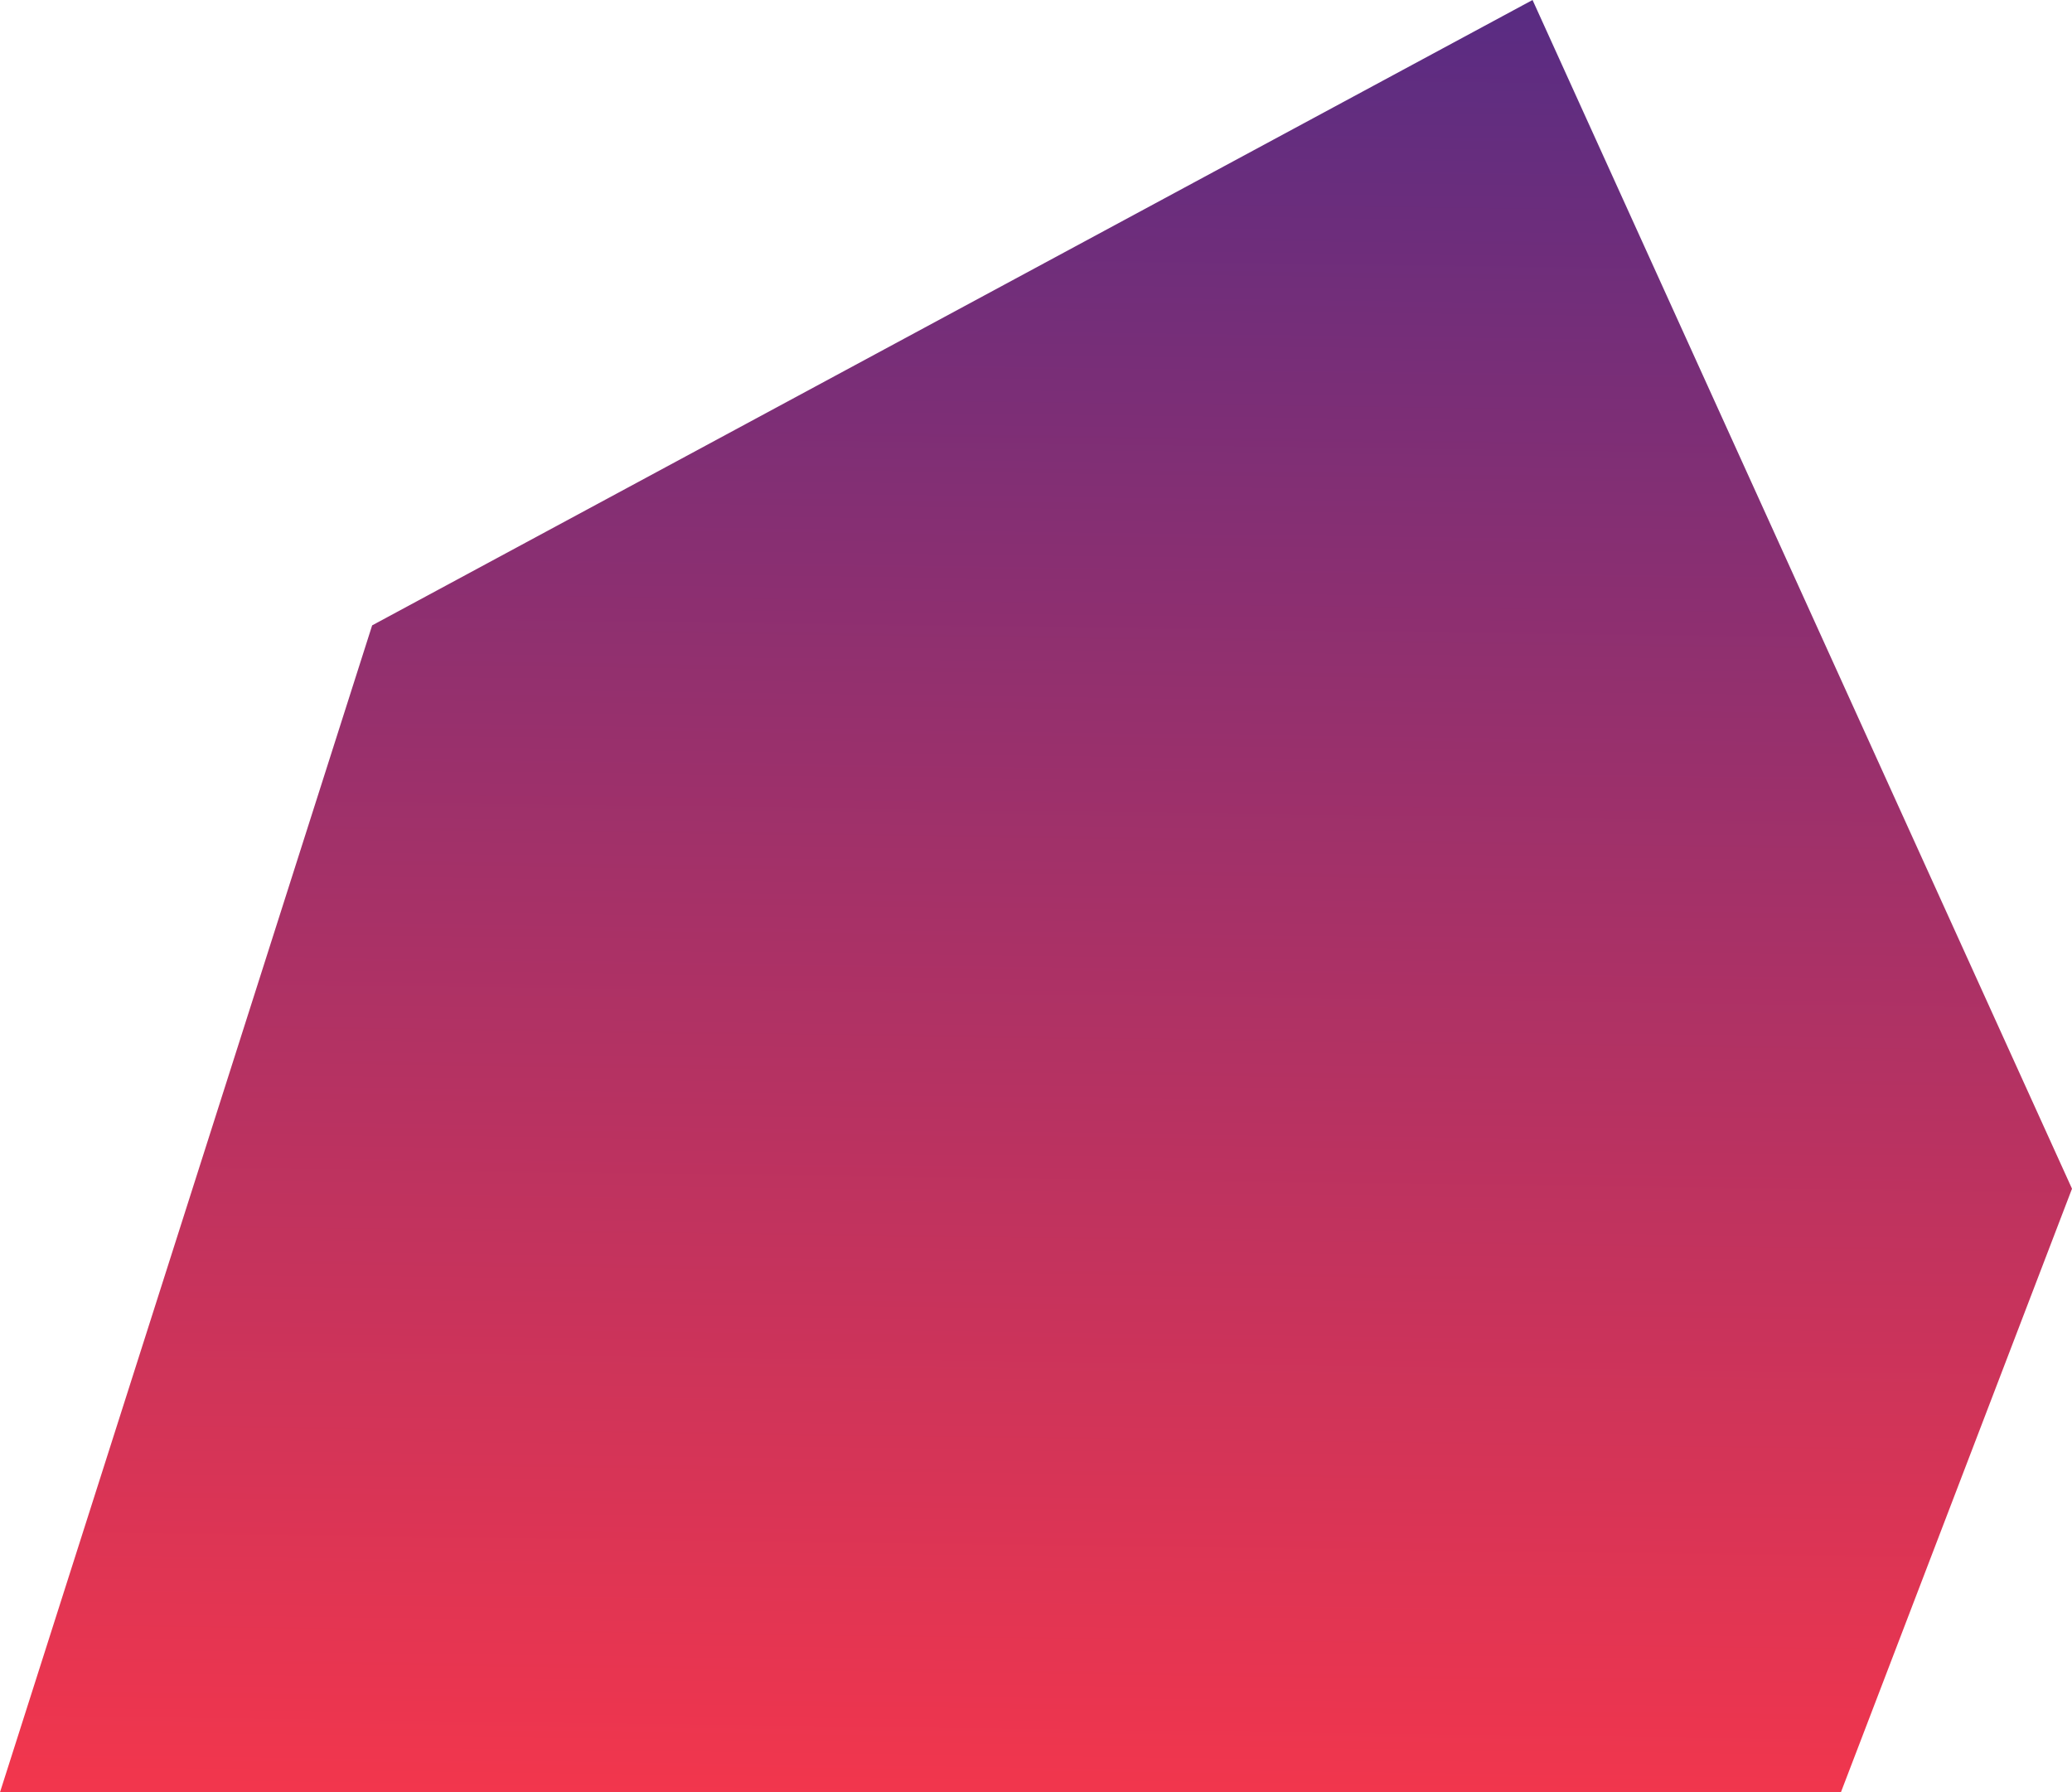 <svg xmlns="http://www.w3.org/2000/svg" xmlns:xlink="http://www.w3.org/1999/xlink" width="497.11" height="429.979" viewBox="0 0 497.11 429.979">
  <defs>
    <linearGradient id="linear-gradient" x1="0.273" y1="-0.034" x2="0.257" y2="1.008" gradientUnits="objectBoundingBox">
      <stop offset="0" stop-color="#ea2043"/>
      <stop offset="0.019" stop-color="#f4364c"/>
      <stop offset="0.992" stop-color="#582c83"/>
      <stop offset="1" stop-color="#582c83"/>
    </linearGradient>
  </defs>
  <path id="shutterstock_522883786" d="M14660.408,4617.119l-55.449,144.807,129.424,285.172,278.4-150.024,89.29-279.955Z" transform="translate(15102.069 5047.098) rotate(180)" fill="url(#linear-gradient)"/>
</svg>
